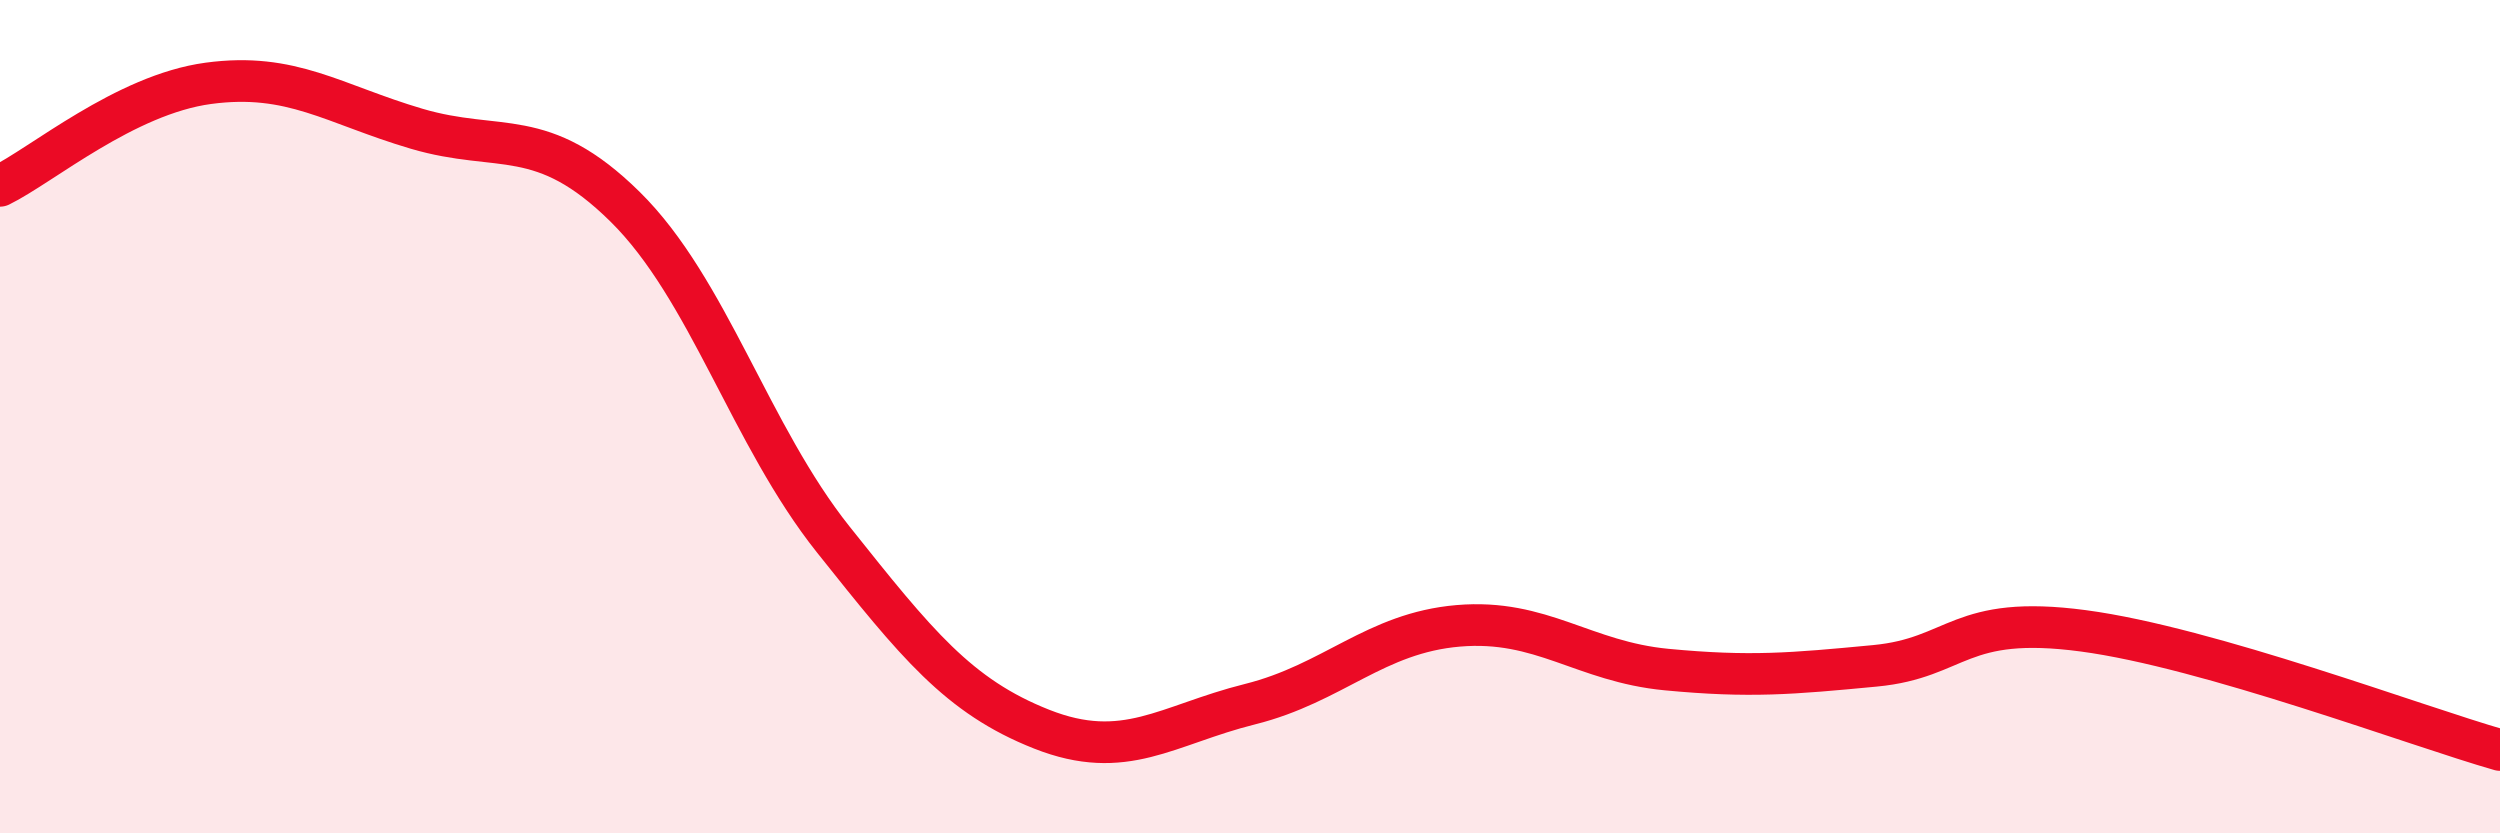 
    <svg width="60" height="20" viewBox="0 0 60 20" xmlns="http://www.w3.org/2000/svg">
      <path
        d="M 0,4.46 C 1,3.97 3,2.27 5,2 C 7,1.73 8,2.5 10,3.09 C 12,3.68 13,2.99 15,4.96 C 17,6.93 18,10.44 20,12.95 C 22,15.46 23,16.71 25,17.5 C 27,18.29 28,17.4 30,16.9 C 32,16.4 33,15.19 35,15.02 C 37,14.85 38,15.88 40,16.07 C 42,16.26 43,16.17 45,15.98 C 47,15.79 47,14.74 50,15.14 C 53,15.54 58,17.43 60,18L60 20L0 20Z"
        fill="#EB0A25"
        opacity="0.1"
        stroke-linecap="round"
        stroke-linejoin="round"
      />
      <path
        d="M 0,4.46 C 1,3.97 3,2.27 5,2 C 7,1.73 8,2.5 10,3.09 C 12,3.68 13,2.99 15,4.96 C 17,6.93 18,10.44 20,12.95 C 22,15.46 23,16.71 25,17.5 C 27,18.29 28,17.4 30,16.9 C 32,16.4 33,15.19 35,15.02 C 37,14.85 38,15.88 40,16.07 C 42,16.26 43,16.17 45,15.98 C 47,15.79 47,14.74 50,15.14 C 53,15.54 58,17.43 60,18"
        stroke="#EB0A25"
        stroke-width="1"
        fill="none"
        stroke-linecap="round"
        stroke-linejoin="round"
      />
    </svg>
  